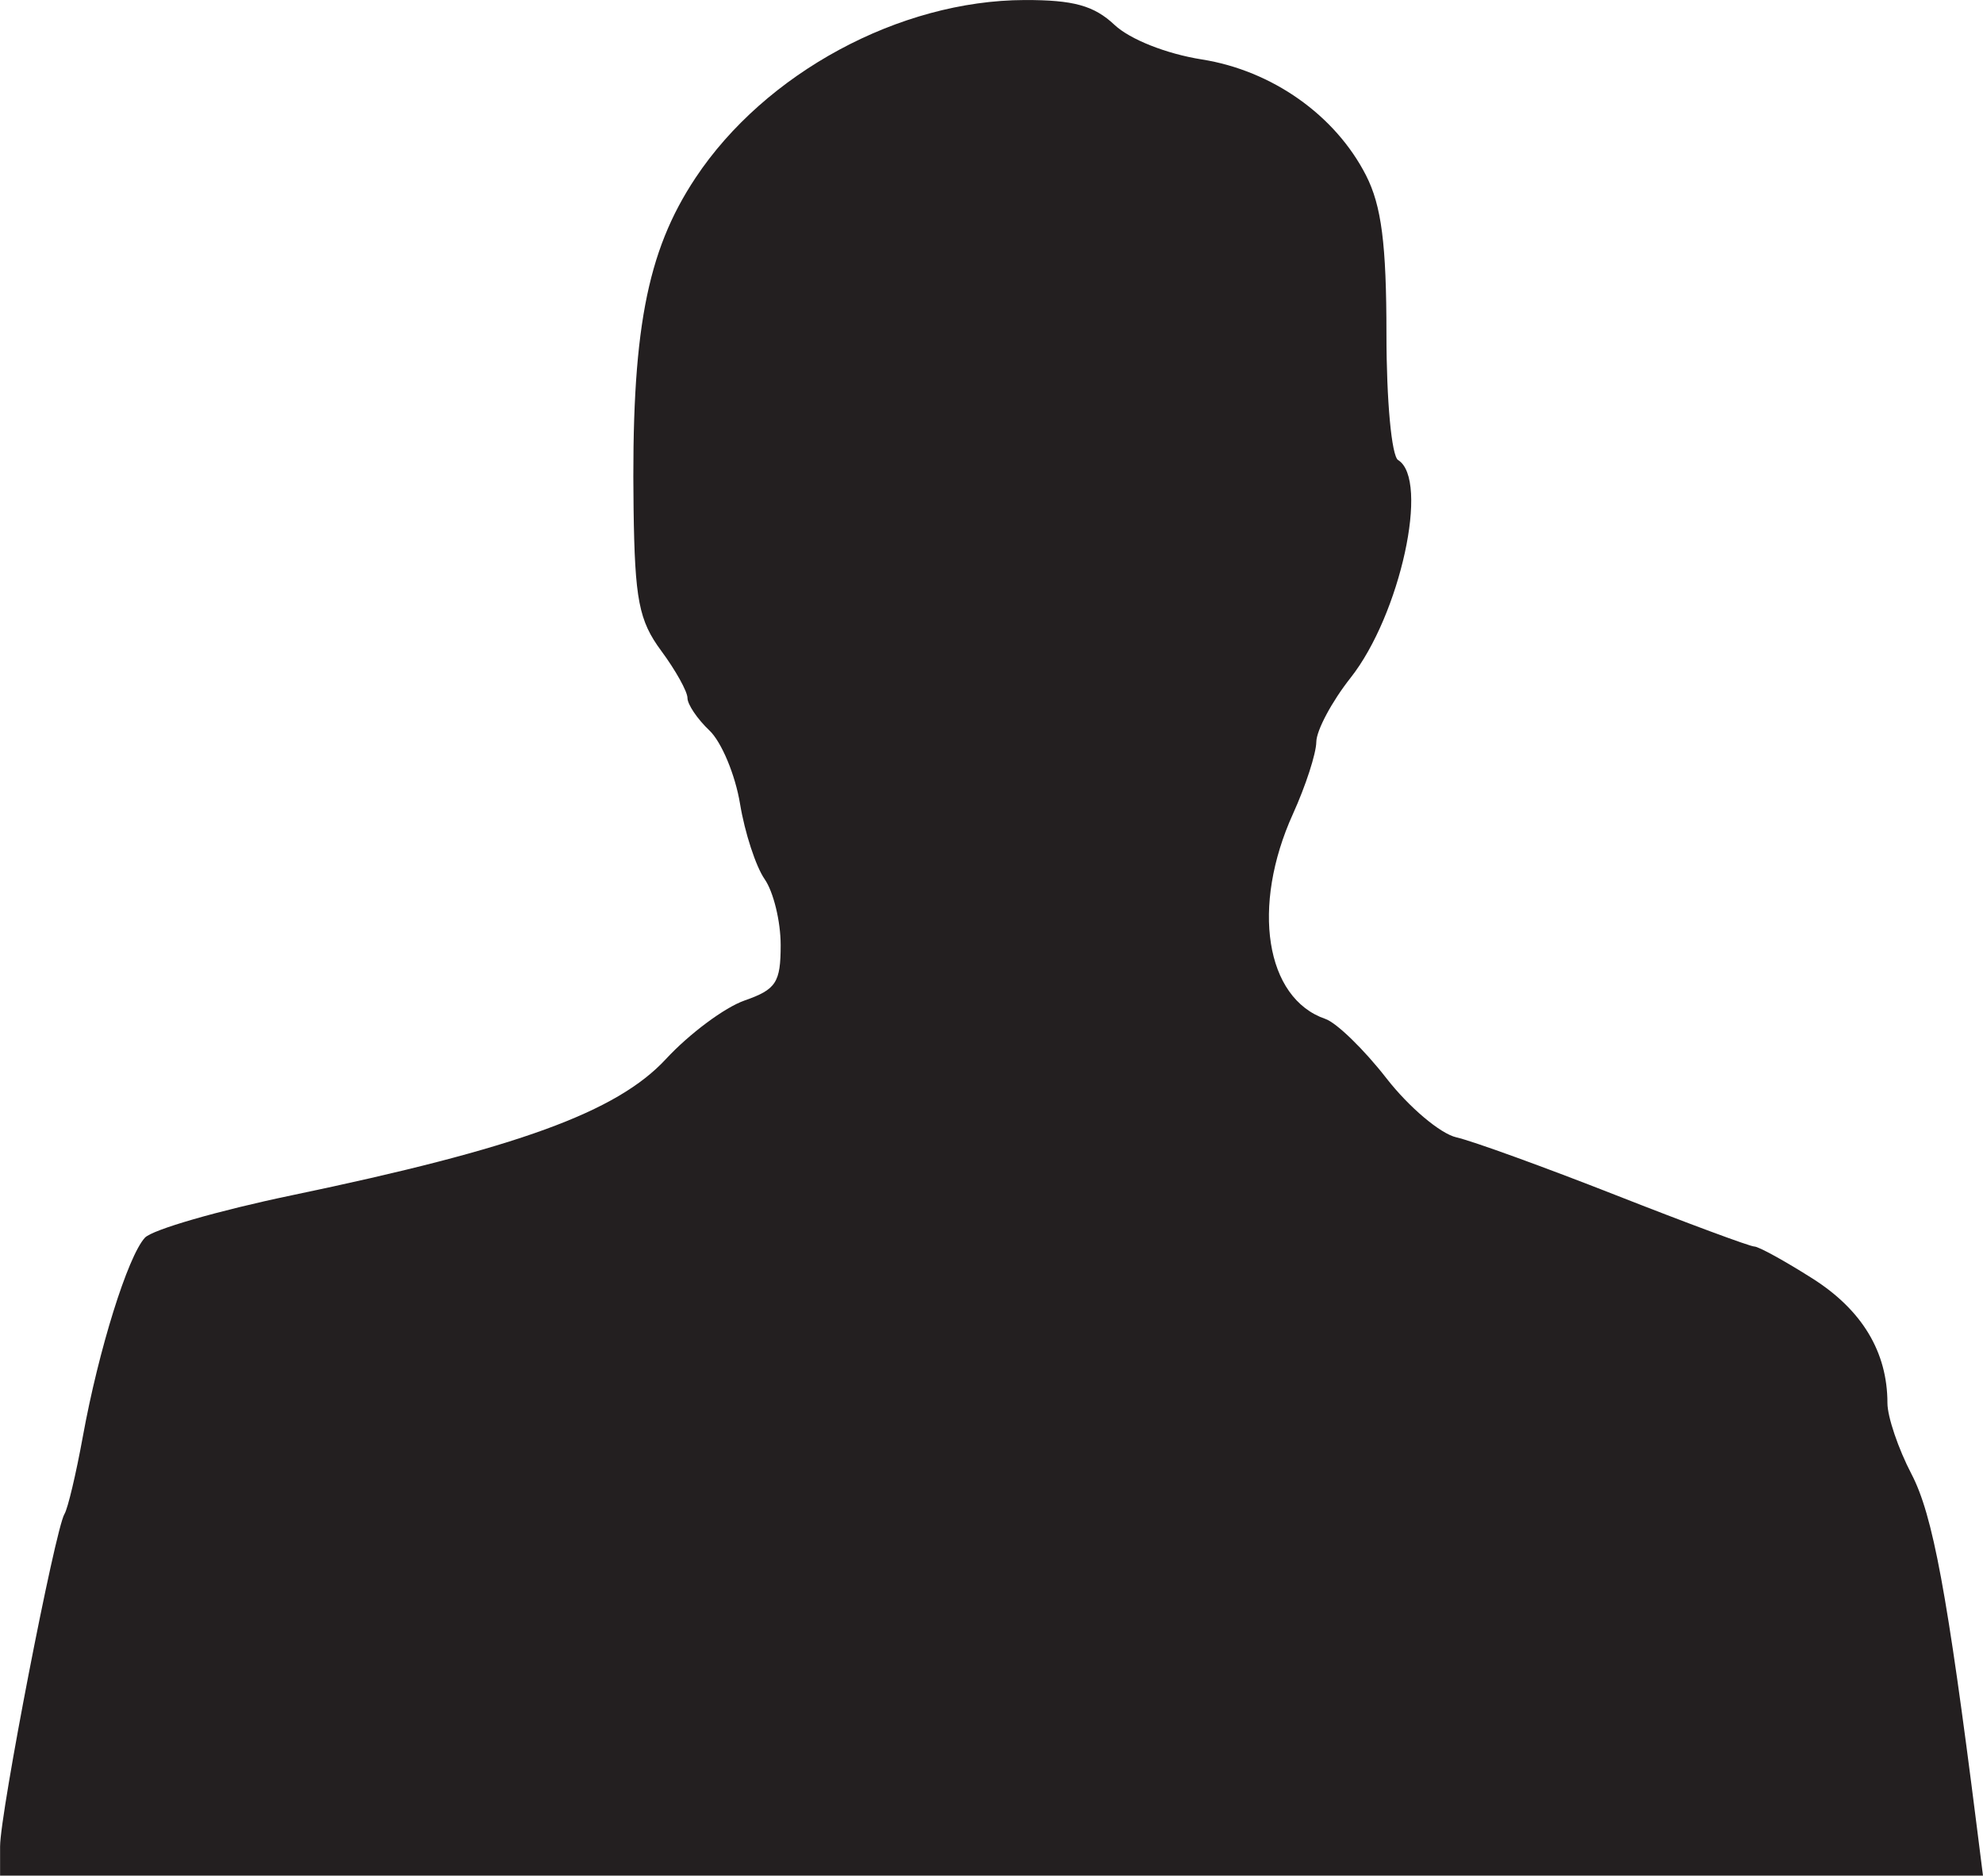 <?xml version="1.0" encoding="UTF-8" standalone="no"?><svg xmlns="http://www.w3.org/2000/svg" xmlns:xlink="http://www.w3.org/1999/xlink" fill="#231f20" height="604.2" preserveAspectRatio="xMidYMid meet" version="1" viewBox="46.4 183.3 638.8 604.2" width="638.8" zoomAndPan="magnify"><g id="change1_1"><path d="m46.429 778.05c0-10.652 17.739-102.2 20.745-107.07 1.071-1.733 3.732-12.96 5.913-24.948 5.087-27.965 14.467-58.013 19.987-64.032 2.373-2.587 23.671-8.738 47.328-13.668 72.675-15.145 104.71-26.81 120.52-43.893 7.537-8.142 18.937-16.629 25.333-18.858 10.161-3.542 11.628-5.796 11.628-17.864 0-7.596-2.322-17.141-5.159-21.213s-6.407-15.003-7.933-24.292-5.96-19.91-9.853-23.603-7.079-8.405-7.079-10.473-3.8-8.898-8.444-15.18c-7.203-9.742-8.514-16.478-8.915-45.823-0.775-56.693 4.085-82.636 19.961-106.55 22.417-33.773 65.708-57.165 105.99-57.272 15.742-0.042 22.356 1.783 28.966 7.993 4.992 4.689 16.723 9.337 28.112 11.137 22.66 3.582 43.039 17.972 52.934 37.377 4.975 9.756 6.563 22.121 6.568 51.116 0.003 21.443 1.655 39.266 3.759 40.567 10.205 6.307 0.685 49.886-15.325 70.149-6.02 7.62-10.983 16.908-11.028 20.642s-3.423 14.15-7.506 23.148c-13.56 29.884-8.894 59.461 10.425 66.081 3.6 1.234 12.457 9.844 19.681 19.133s17.358 17.845 22.518 19.011 28.303 9.556 51.427 18.643 43.172 16.522 44.55 16.522 9.821 4.644 18.762 10.321c15.98 10.144 24.123 23.685 24.123 40.112 0 4.416 3.492 14.719 7.761 22.896 6.869 13.159 11.544 38.395 21.007 113.38l2.013 15.95h-638.77v-9.444z" fill="inherit"/></g></svg>